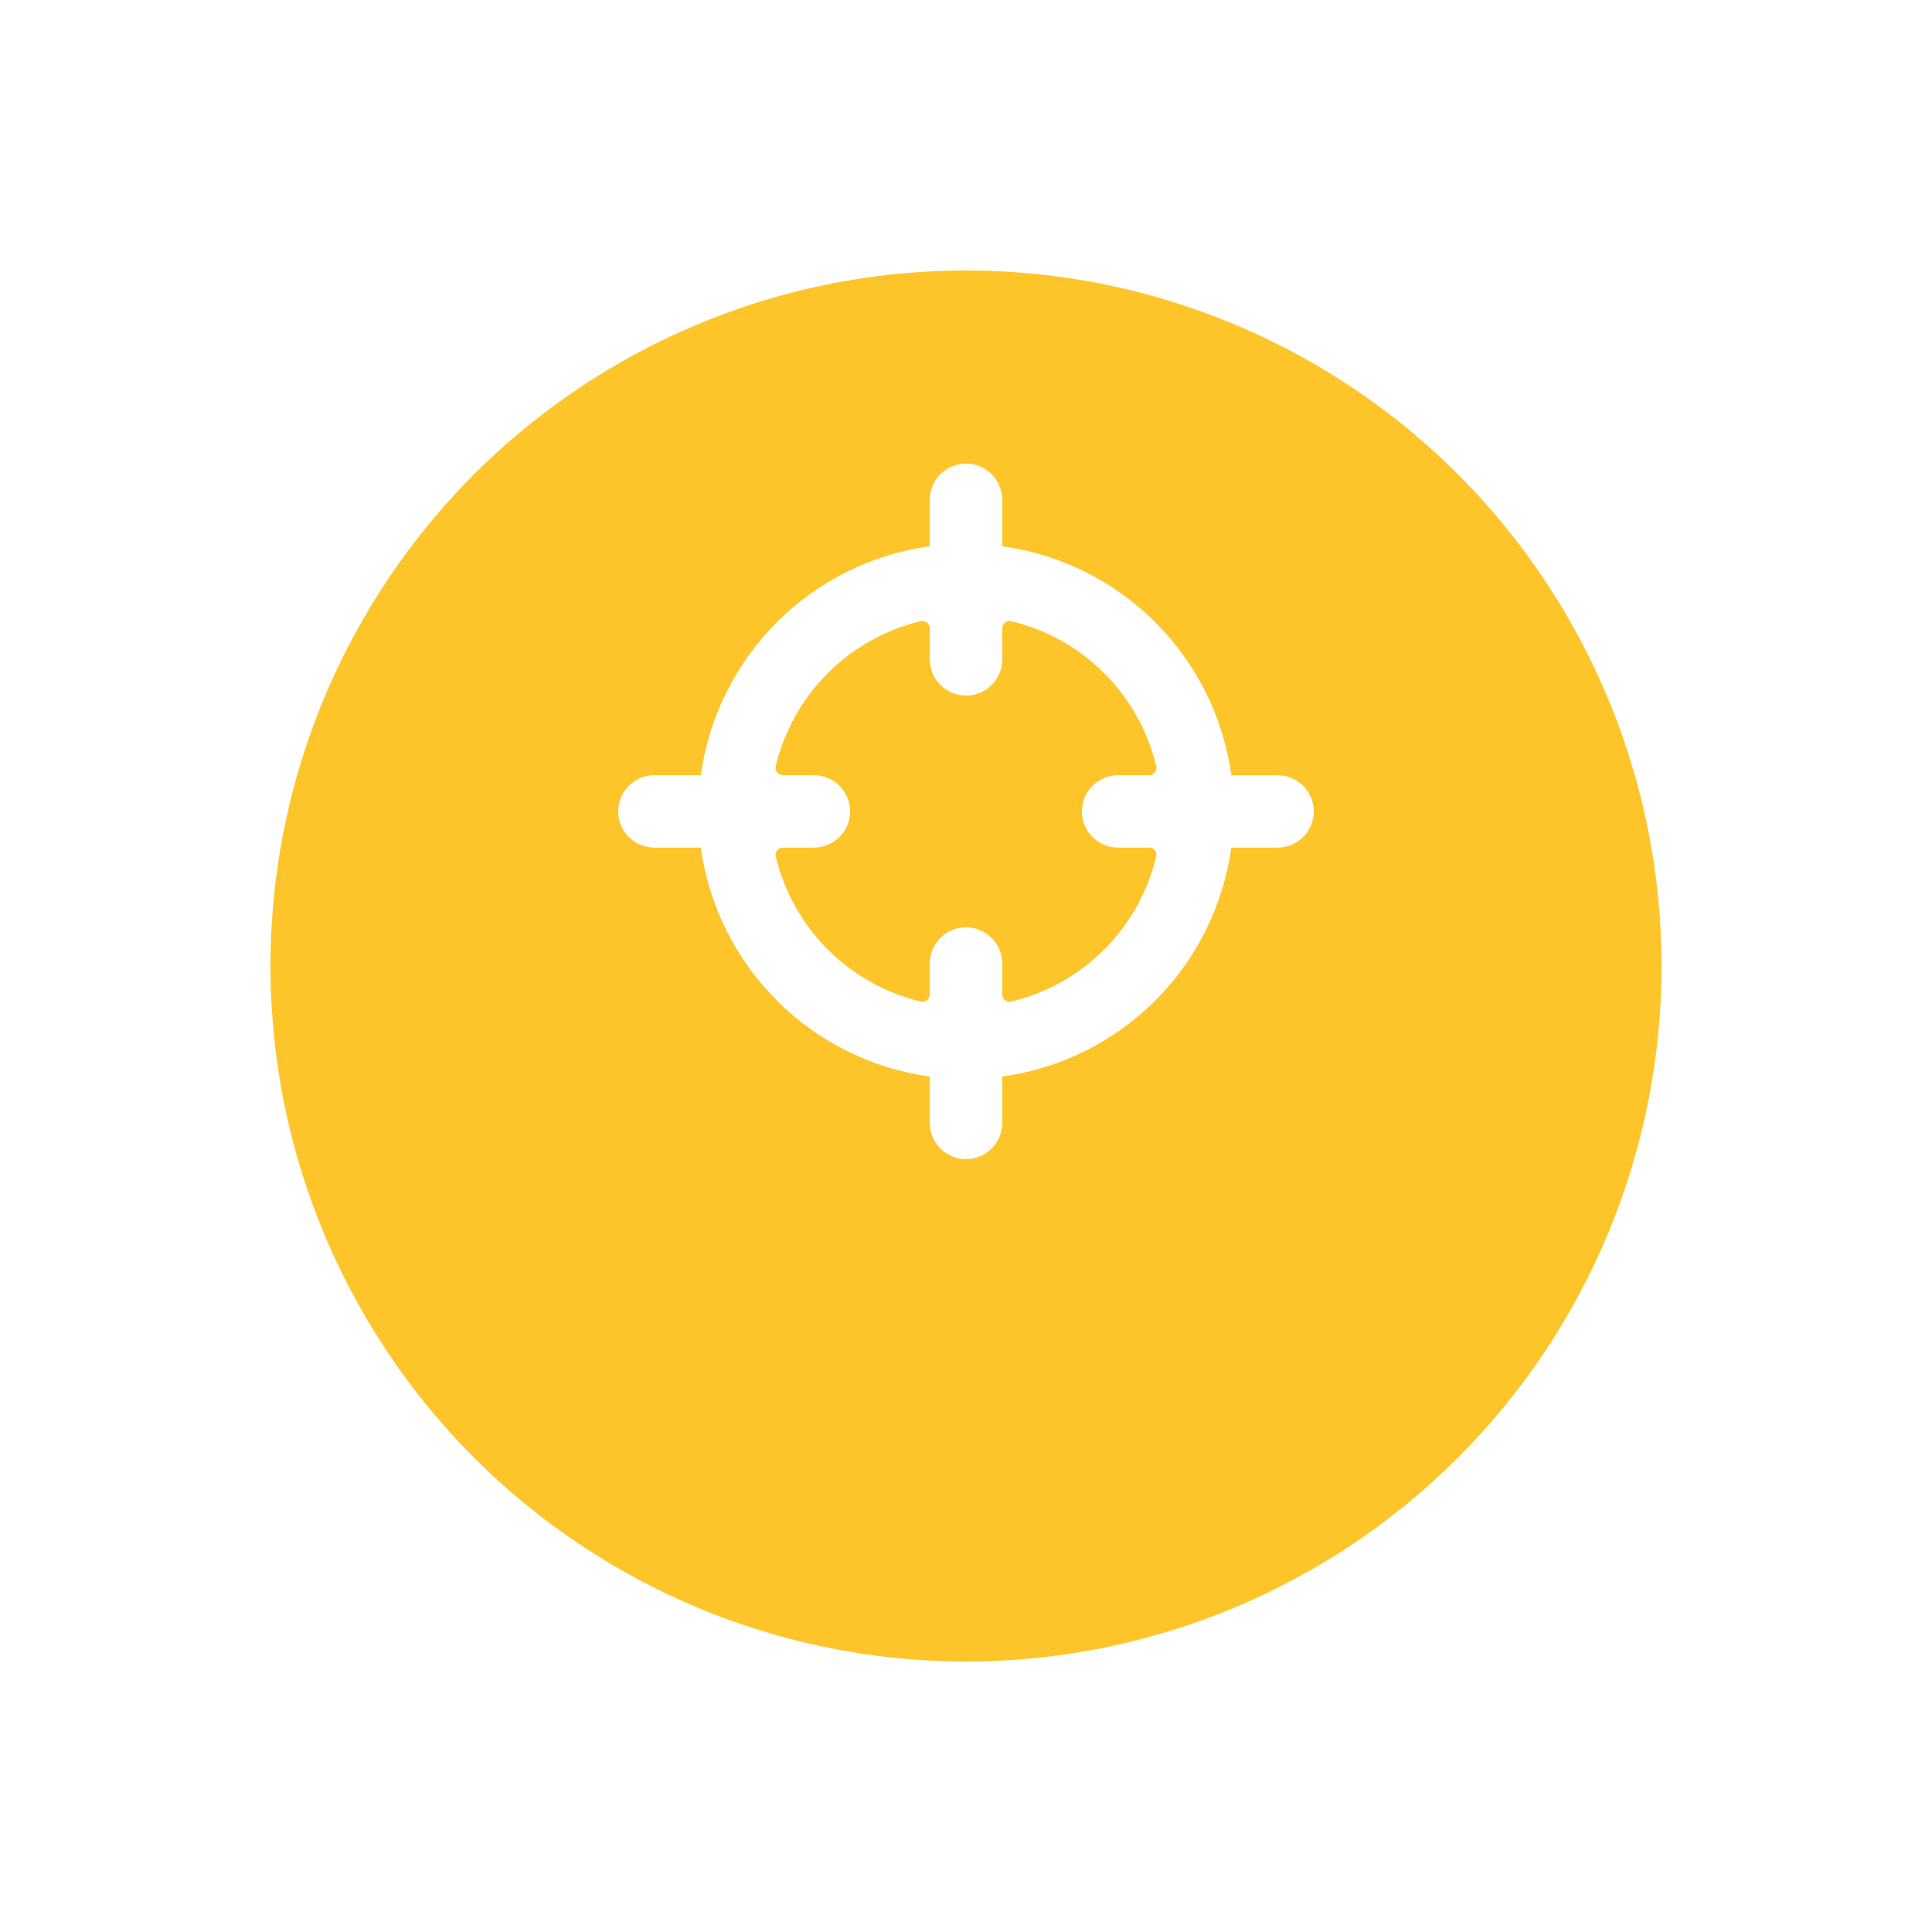 <svg width="100" height="100" viewBox="0 0 100 100" fill="none" xmlns="http://www.w3.org/2000/svg">
    <g filter="url(#filter0_d_1087_16524)">
        <circle cx="50" cy="42" r="36" fill="#FEC52B"/>
    </g>
    <path d="M68 42C68 41.754 67.951 41.51 67.857 41.282C67.763 41.055 67.625 40.848 67.451 40.674C67.277 40.5 67.07 40.362 66.843 40.268C66.615 40.174 66.371 40.125 66.125 40.125H63.733C63.318 37.127 61.935 34.347 59.795 32.208C57.654 30.069 54.873 28.688 51.875 28.275V25.872C51.875 25.375 51.678 24.898 51.326 24.546C50.974 24.195 50.497 23.997 50 23.997C49.503 23.997 49.026 24.195 48.674 24.546C48.322 24.898 48.125 25.375 48.125 25.872V28.272C45.128 28.686 42.349 30.068 40.21 32.207C38.071 34.346 36.689 37.125 36.275 40.122H33.875C33.378 40.122 32.901 40.32 32.549 40.671C32.197 41.023 32 41.5 32 41.997C32 42.494 32.197 42.971 32.549 43.323C32.901 43.675 33.378 43.872 33.875 43.872H36.275C36.689 46.869 38.071 49.648 40.21 51.787C42.349 53.926 45.128 55.308 48.125 55.722V58.122C48.125 58.619 48.322 59.096 48.674 59.448C49.026 59.8 49.503 59.997 50 59.997C50.497 59.997 50.974 59.8 51.326 59.448C51.678 59.096 51.875 58.619 51.875 58.122V55.722C54.873 55.309 57.654 53.928 59.795 51.789C61.935 49.65 63.318 46.87 63.733 43.872H66.125C66.622 43.872 67.098 43.675 67.45 43.324C67.801 42.973 67.999 42.497 68 42ZM52.337 51.842C52.282 51.855 52.225 51.855 52.169 51.843C52.114 51.831 52.062 51.806 52.018 51.771C51.973 51.736 51.937 51.691 51.913 51.641C51.888 51.59 51.875 51.534 51.875 51.477V49.872C51.875 49.375 51.678 48.898 51.326 48.546C50.974 48.195 50.497 47.997 50 47.997C49.503 47.997 49.026 48.195 48.674 48.546C48.322 48.898 48.125 49.375 48.125 49.872V51.477C48.125 51.534 48.112 51.59 48.087 51.641C48.063 51.691 48.027 51.736 47.982 51.771C47.938 51.806 47.886 51.831 47.831 51.843C47.775 51.855 47.718 51.855 47.663 51.842C45.84 51.406 44.173 50.474 42.848 49.148C41.523 47.823 40.59 46.157 40.154 44.334C40.141 44.279 40.14 44.221 40.153 44.166C40.165 44.111 40.19 44.059 40.225 44.014C40.26 43.97 40.305 43.934 40.356 43.909C40.407 43.885 40.463 43.872 40.52 43.872H42.125C42.622 43.872 43.099 43.675 43.451 43.323C43.803 42.971 44 42.494 44 41.997C44 41.5 43.803 41.023 43.451 40.671C43.099 40.32 42.622 40.122 42.125 40.122H40.52C40.462 40.123 40.406 40.11 40.353 40.086C40.301 40.061 40.256 40.025 40.22 39.98C40.185 39.935 40.161 39.883 40.149 39.828C40.136 39.773 40.137 39.715 40.15 39.66C40.586 37.837 41.518 36.171 42.844 34.845C44.169 33.52 45.836 32.587 47.658 32.151C47.714 32.138 47.771 32.138 47.827 32.151C47.882 32.163 47.934 32.188 47.978 32.223C48.025 32.258 48.063 32.303 48.089 32.355C48.115 32.407 48.128 32.465 48.128 32.523V34.128C48.128 34.625 48.325 35.102 48.677 35.454C49.029 35.806 49.506 36.003 50.003 36.003C50.5 36.003 50.977 35.806 51.329 35.454C51.681 35.102 51.878 34.625 51.878 34.128V32.517C51.878 32.46 51.891 32.404 51.916 32.353C51.94 32.303 51.976 32.258 52.021 32.223C52.065 32.187 52.117 32.163 52.172 32.15C52.227 32.138 52.285 32.138 52.34 32.151C54.163 32.587 55.829 33.52 57.155 34.845C58.48 36.171 59.413 37.837 59.849 39.66C59.862 39.715 59.862 39.773 59.85 39.828C59.838 39.883 59.813 39.935 59.779 39.98C59.743 40.025 59.697 40.061 59.645 40.086C59.593 40.11 59.536 40.123 59.478 40.122H57.875C57.378 40.122 56.901 40.32 56.549 40.671C56.197 41.023 56 41.5 56 41.997C56 42.494 56.197 42.971 56.549 43.323C56.901 43.675 57.378 43.872 57.875 43.872H59.48C59.537 43.872 59.593 43.885 59.644 43.909C59.695 43.934 59.74 43.97 59.775 44.014C59.81 44.059 59.835 44.111 59.847 44.166C59.86 44.221 59.859 44.279 59.846 44.334C59.41 46.157 58.477 47.823 57.152 49.148C55.827 50.474 54.16 51.406 52.337 51.842Z" fill="white"/>
    <defs>
        <filter id="filter0_d_1087_16524" x="0" y="0" width="100" height="100" filterUnits="userSpaceOnUse" color-interpolation-filters="sRGB">
            <feFlood flood-opacity="0" result="BackgroundImageFix"/>
            <feColorMatrix in="SourceAlpha" type="matrix" values="0 0 0 0 0 0 0 0 0 0 0 0 0 0 0 0 0 0 127 0" result="hardAlpha"/>
            <feMorphology radius="2" operator="erode" in="SourceAlpha" result="effect1_dropShadow_1087_16524"/>
            <feOffset dy="8"/>
            <feGaussianBlur stdDeviation="8"/>
            <feComposite in2="hardAlpha" operator="out"/>
            <feColorMatrix type="matrix" values="0 0 0 0 0.498 0 0 0 0 0.533 0 0 0 0 0.588 0 0 0 0.4 0"/>
            <feBlend mode="normal" in2="BackgroundImageFix" result="effect1_dropShadow_1087_16524"/>
            <feBlend mode="normal" in="SourceGraphic" in2="effect1_dropShadow_1087_16524" result="shape"/>
        </filter>
    </defs>
</svg>
